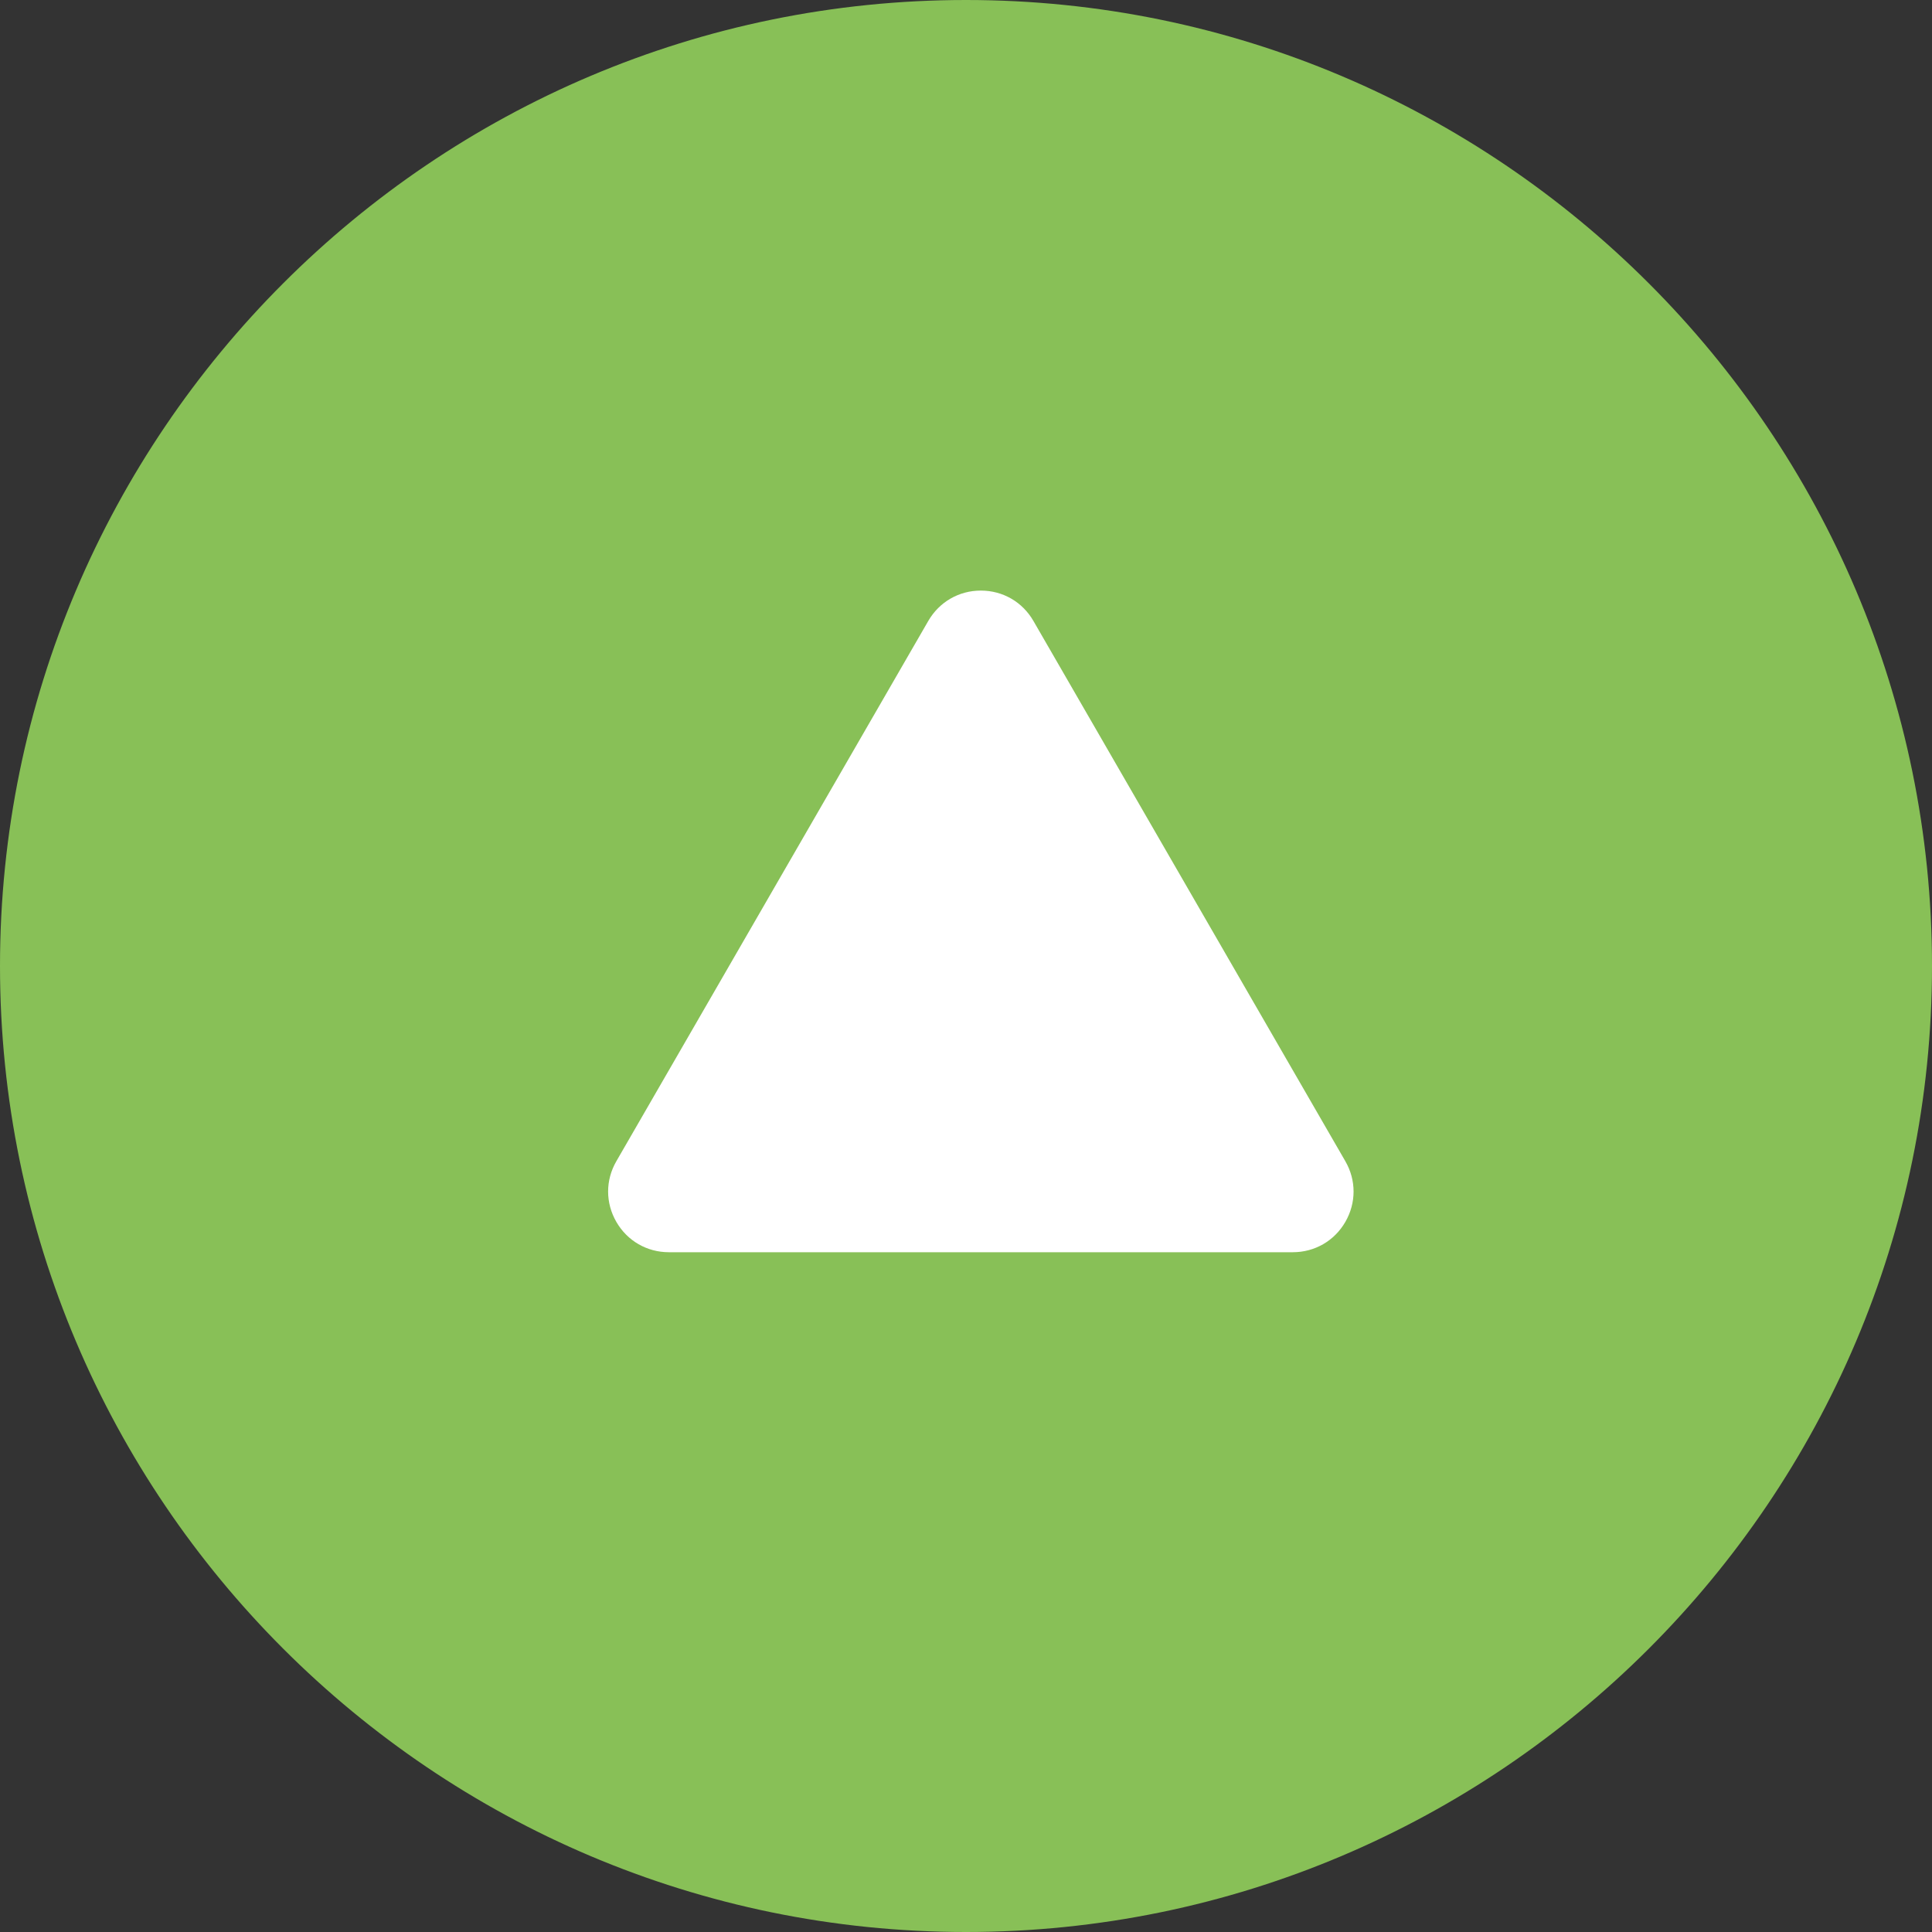 <?xml version="1.0" encoding="iso-8859-1"?>
<!-- Generator: Adobe Illustrator 18.0.0, SVG Export Plug-In . SVG Version: 6.00 Build 0)  -->
<!DOCTYPE svg PUBLIC "-//W3C//DTD SVG 1.1//EN" "http://www.w3.org/Graphics/SVG/1.1/DTD/svg11.dtd">
<svg version="1.1" id="Capa_1" xmlns="http://www.w3.org/2000/svg" xmlns:xlink="http://www.w3.org/1999/xlink" x="0px" y="0px"
	 viewBox="0 0 54 54" style="enable-background:new 0 0 54 54;" xml:space="preserve">
<rect x="0" y="0" width="54" height="54" fill="#333333" stroke="none"/>
<g>
	<g>
		<path style="fill:#88C057;" d="M53,27L53,27c0,14.359-11.641,26-26,26h0C12.641,53,1,41.359,1,27v0C1,12.641,12.641,1,27,1h0
			C41.359,1,53,12.641,53,27z"/>
		<path style="fill:#88C057;" d="M27,54C12.112,54,0,41.888,0,27S12.112,0,27,0s27,12.112,27,27S41.888,54,27,54z M27,2
			C13.215,2,2,13.215,2,27s11.215,25,25,25s25-11.215,25-25S40.785,2,27,2z"/>
	</g>
	<g>
		<path style="fill:#FFFFFF;" d="M28.017,17.856l8.719,15.101C37.004,33.421,36.669,34,36.134,34H18.696
			c-0.535,0-0.87-0.579-0.602-1.043l8.719-15.101C27.081,17.392,27.75,17.392,28.017,17.856z"/>
		<path style="fill:#FFFFFF;" d="M36.134,35H18.696c-0.613,0-1.162-0.316-1.469-0.848c-0.306-0.53-0.307-1.164,0-1.695l8.719-15.102
			c0.307-0.53,0.855-0.848,1.469-0.848s1.162,0.317,1.469,0.848l8.719,15.102c0.307,0.531,0.306,1.165,0,1.695
			C37.296,34.684,36.747,35,36.134,35z M19.224,33h16.383l-8.191-14.188L19.224,33z"/>
	</g>
</g>
<g>
</g>
<g>
</g>
<g>
</g>
<g>
</g>
<g>
</g>
<g>
</g>
<g>
</g>
<g>
</g>
<g>
</g>
<g>
</g>
<g>
</g>
<g>
</g>
<g>
</g>
<g>
</g>
<g>
</g>
</svg>
